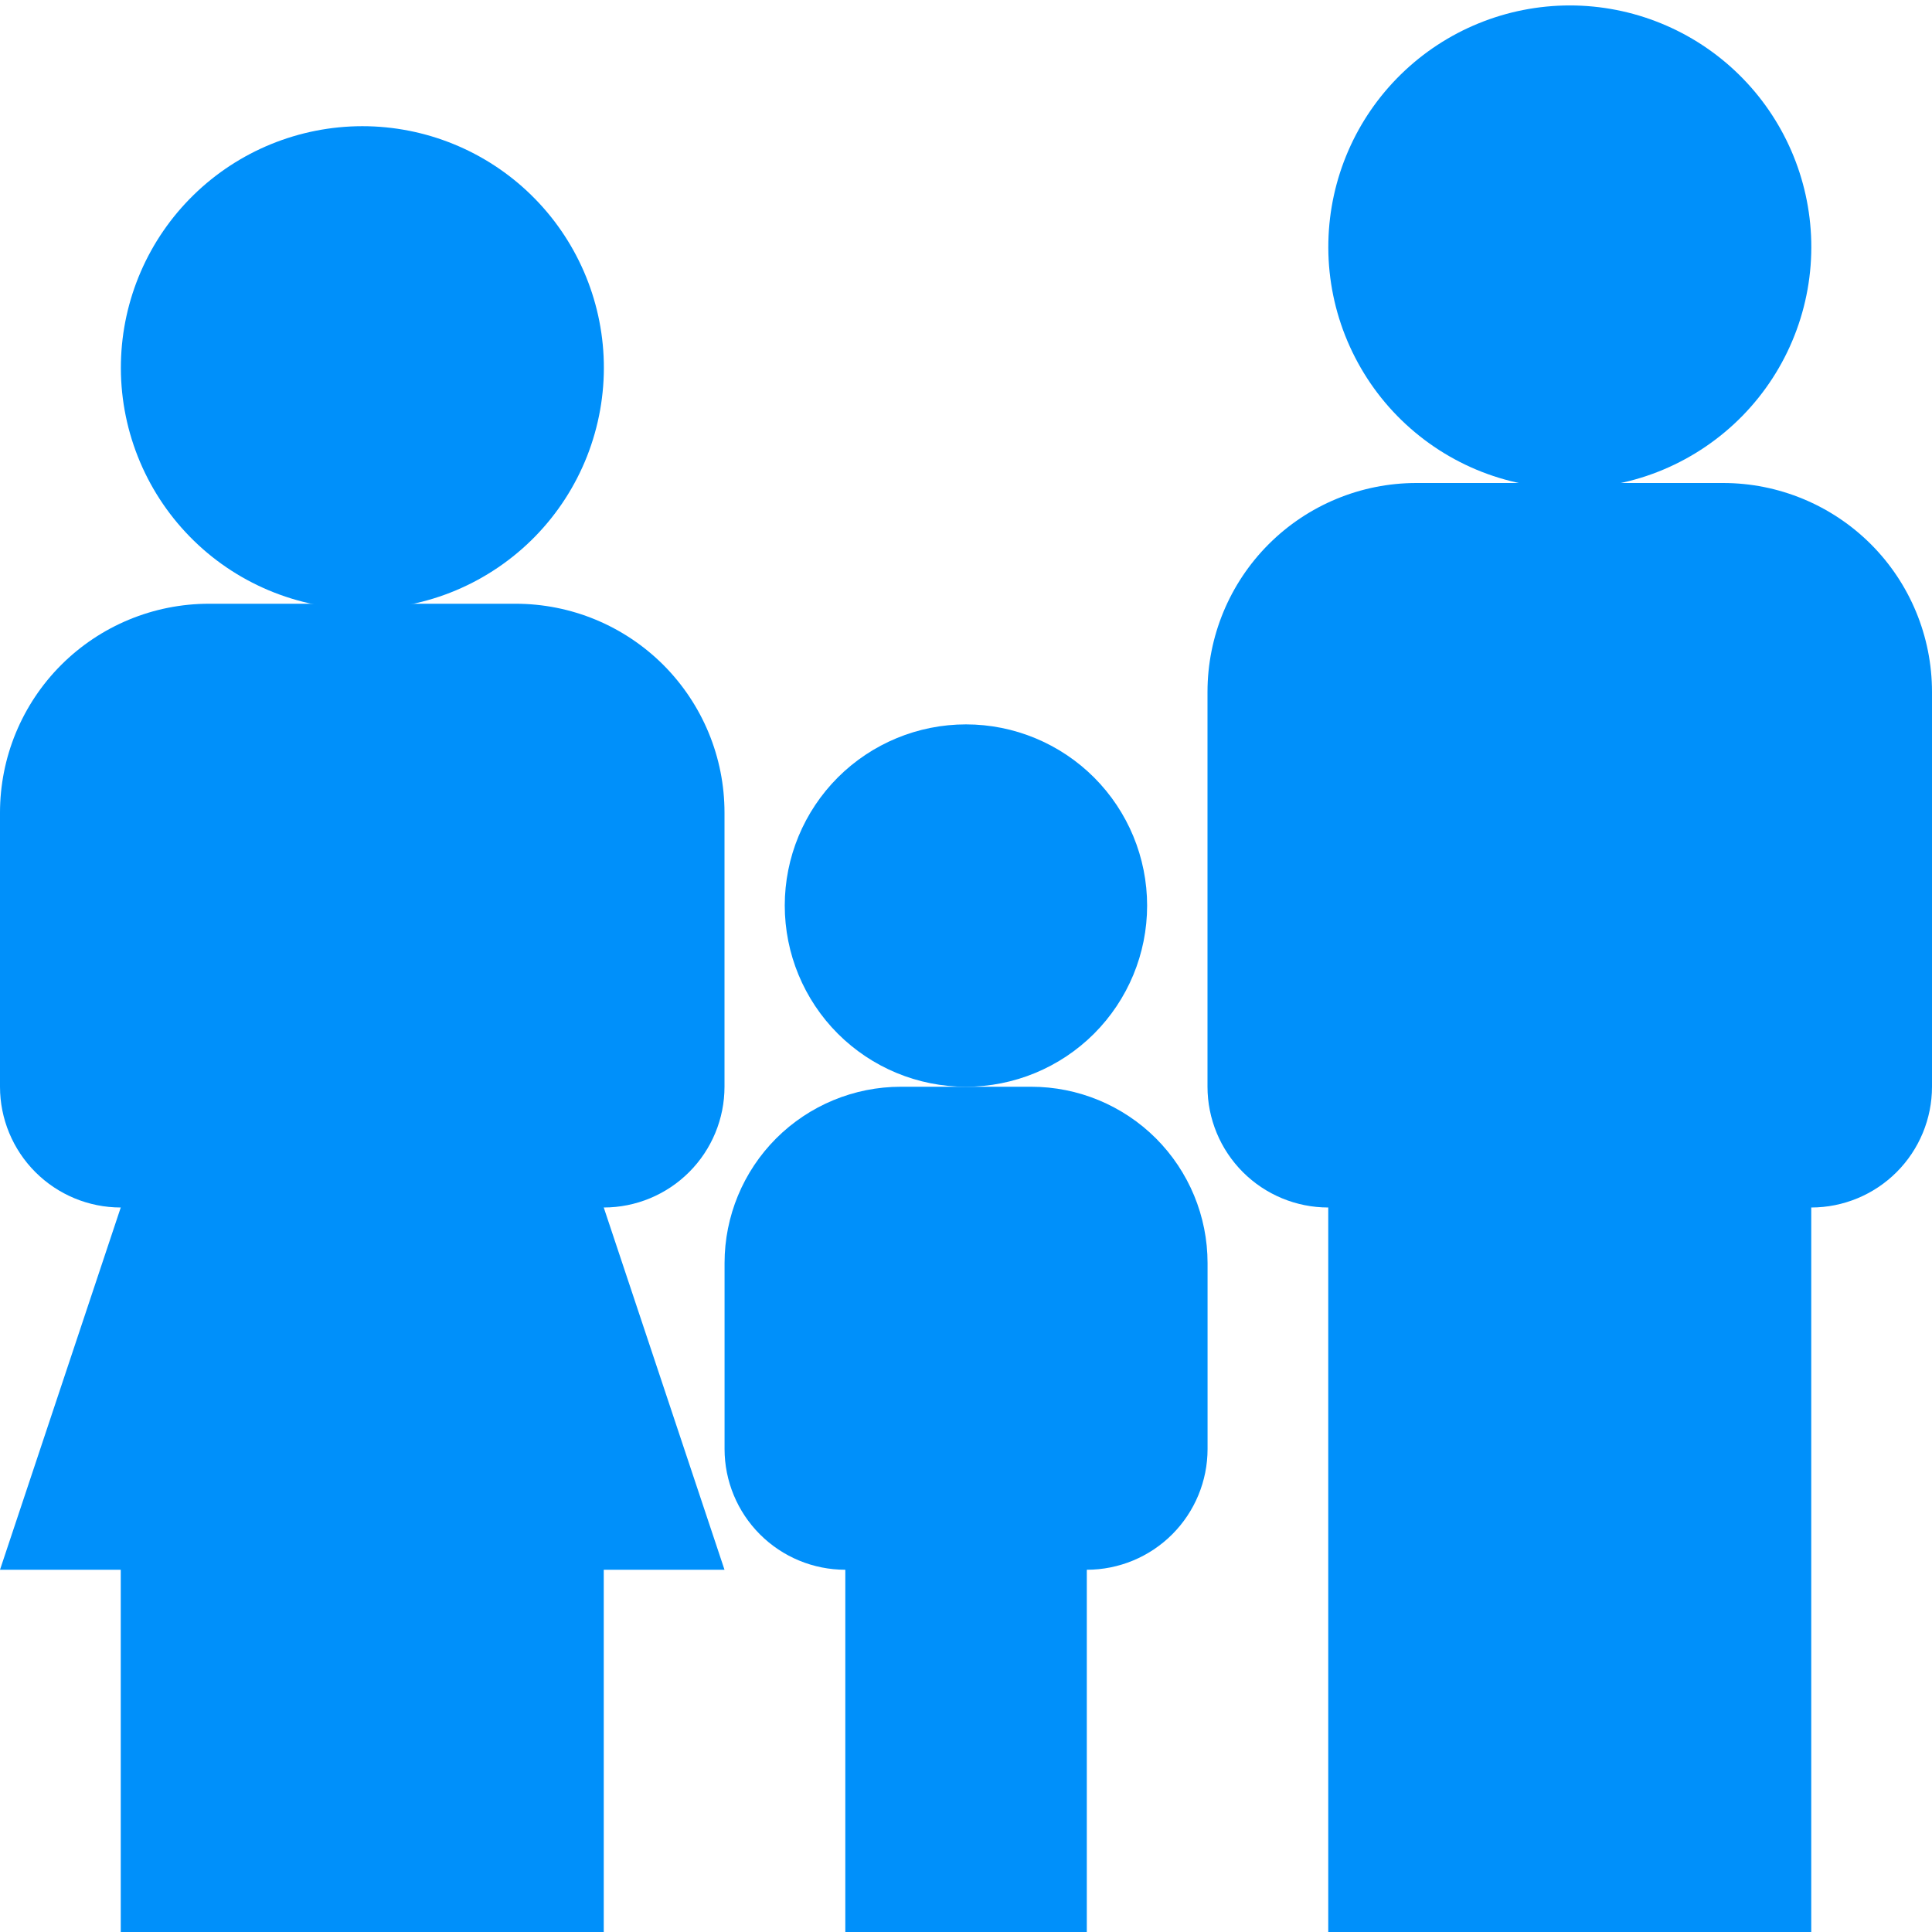 <svg width="32" height="32" viewBox="0 0 32 32" fill="none" xmlns="http://www.w3.org/2000/svg">
<g clip-path="url(#clip0_853_3422)">
<path d="M19 15C19 15.796 18.683 16.559 18.12 17.122C17.557 17.684 16.794 18 15.998 18C15.202 18 14.439 17.683 13.876 17.12C13.314 16.557 12.998 15.794 12.998 14.998C12.998 14.202 13.315 13.439 13.878 12.876C14.441 12.314 15.204 11.998 16 11.998C16.796 11.998 17.559 12.315 18.122 12.878C18.684 13.441 19 14.204 19 15ZM28.54 8H23.46C22.542 8 21.662 8.365 21.014 9.013C20.365 9.662 20 10.542 20 11.46V18C20 18.53 20.211 19.039 20.586 19.414C20.961 19.789 21.47 20 22 20V32H30V20C30.53 20 31.039 19.789 31.414 19.414C31.789 19.039 32 18.53 32 18V11.46C32 10.542 31.636 9.662 30.987 9.013C30.338 8.365 29.458 8 28.54 8Z" fill="#0090FA"/>
<path d="M30 4C30.012 4.533 29.918 5.062 29.722 5.558C29.527 6.054 29.234 6.505 28.862 6.886C28.489 7.267 28.044 7.57 27.553 7.777C27.062 7.984 26.535 8.09 26.002 8.09C25.469 8.09 24.942 7.984 24.451 7.778C23.959 7.571 23.515 7.269 23.142 6.888C22.769 6.507 22.477 6.055 22.281 5.56C22.085 5.064 21.99 4.535 22.002 4.002C22.025 2.957 22.456 1.962 23.204 1.231C23.951 0.5 24.955 0.091 26 0.09C27.045 0.09 28.049 0.499 28.797 1.23C29.544 1.96 29.976 2.955 30 4ZM8.54 10H3.46C3.006 10 2.555 10.09 2.136 10.264C1.716 10.438 1.334 10.693 1.013 11.014C0.692 11.336 0.437 11.717 0.263 12.137C0.089 12.557 -0 13.007 1.4448e-07 13.462C0 13.916 0.09 14.366 0.264 14.786C0.438 15.206 0.693 15.588 1.014 15.909C1.336 16.23 1.718 16.485 2.137 16.659C2.557 16.833 3.007 16.922 3.462 16.922C4.38 16.922 5.26 16.557 5.909 15.908C6.558 15.258 6.922 14.378 6.922 13.46C6.922 12.542 6.557 11.662 5.908 11.013C5.258 10.364 4.378 10 3.46 10C2.542 10 1.662 10.365 1.013 11.014C0.364 11.663 1.4448e-07 12.544 1.4448e-07 13.462L2.17415e-07 18C2.17415e-07 18.53 0.211 19.039 0.586 19.414C0.961 19.789 1.47 20 2 20L2.17415e-07 26H2V32H10V26H12L10 20C10.53 20 11.039 19.789 11.414 19.414C11.789 19.039 12 18.53 12 18V13.46C12 13.005 11.911 12.556 11.737 12.136C11.563 11.716 11.308 11.335 10.987 11.013C10.665 10.692 10.284 10.437 9.864 10.263C9.444 10.089 8.994 10 8.54 10Z" fill="#0090FA"/>
<path d="M10.001 6C10.013 6.533 9.918 7.062 9.723 7.558C9.527 8.054 9.235 8.505 8.863 8.886C8.49 9.267 8.045 9.57 7.554 9.777C7.063 9.984 6.536 10.09 6.003 10.09C5.47 10.091 4.943 9.984 4.452 9.778C3.96 9.571 3.515 9.269 3.143 8.888C2.77 8.507 2.477 8.055 2.282 7.56C2.086 7.064 1.991 6.535 2.003 6.002C2.026 4.957 2.457 3.962 3.205 3.231C3.952 2.5 4.956 2.091 6.001 2.09C7.046 2.09 8.05 2.499 8.798 3.23C9.545 3.96 9.977 4.955 10.001 6ZM14.001 26V32H18.001V26C18.531 26 19.04 25.789 19.415 25.414C19.79 25.039 20.001 24.53 20.001 24V20.92C20.001 20.145 19.693 19.403 19.146 18.855C18.598 18.308 17.855 18 17.081 18H14.921C14.146 18 13.404 18.308 12.856 18.855C12.309 19.403 12.001 20.145 12.001 20.92V24C12.001 24.53 12.212 25.039 12.587 25.414C12.962 25.789 13.47 26 14.001 26Z" fill="#0090FA"/>
</g>
<defs>
<clipPath id="clip0_853_3422">
<rect width="32" height="32" fill="white"/>
</clipPath>
</defs>
</svg>
